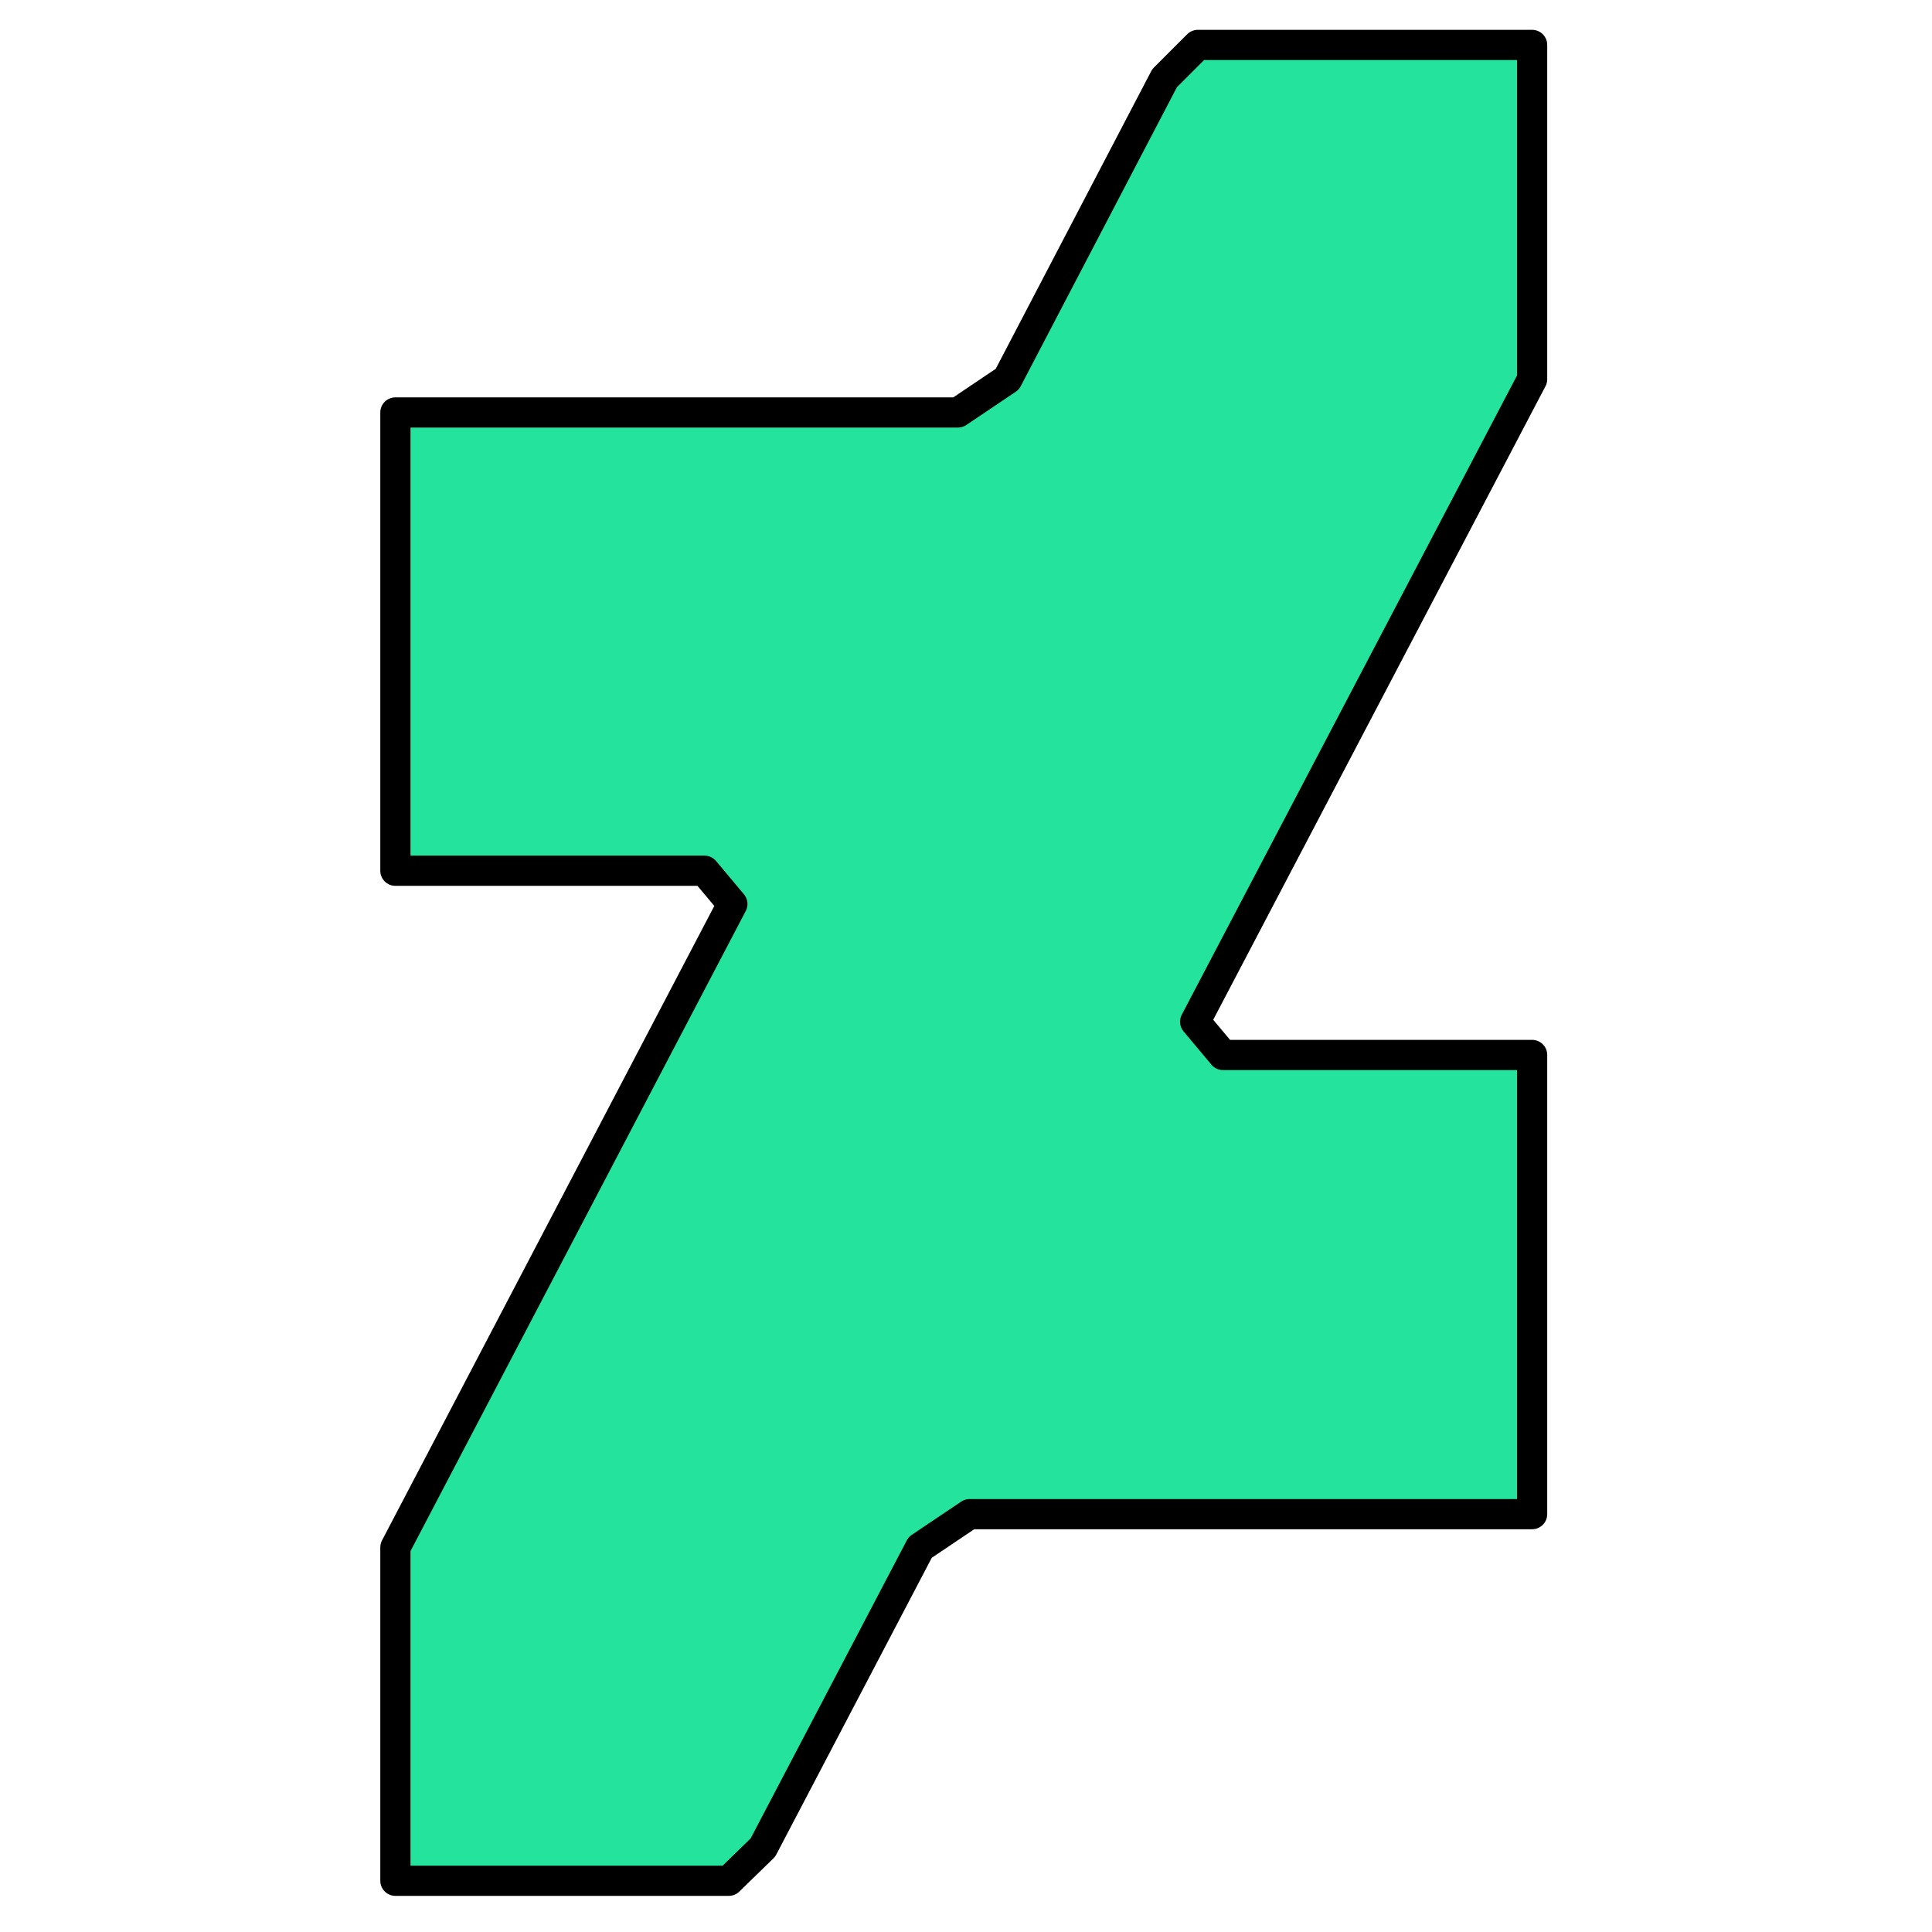 <?xml version="1.0"?>
<!DOCTYPE svg PUBLIC "-//W3C//DTD SVG 1.0//EN" "http://www.w3.org/TR/2001/REC-SVG-20010904/DTD/svg10.dtd">
<svg xmlns="http://www.w3.org/2000/svg" xmlns:xlink="http://www.w3.org/1999/xlink" xmlns:sodipodi="http://sodipodi.sourceforge.net/DTD/sodipodi-0.dtd" xmlns:inkscape="http://www.inkscape.org/namespaces/inkscape" xmlns:realworld="http://www.rw-designer.com/export-svg" width="256px" height="256px">
  <g>
    <polygon id="polygon8" fill="#24e39d" fill-rule="evenodd" points="96.566,249.213 101.09,244.807 121.927,205.038 128.476,200.633 203.014,200.633 203.014,139.788 162.054,139.788 158.363,135.382 203.014,50.247 203.014,5.953 202.895,5.953 158.72,5.953 154.314,10.359 133.477,50.247 126.928,54.653 52.391,54.653 52.391,115.379 93.351,115.379 97.042,119.784 52.391,205.038 52.391,249.213 52.391,249.213" stroke="#000000" stroke-linejoin="round" stroke-width="4" />
  </g>
</svg>
